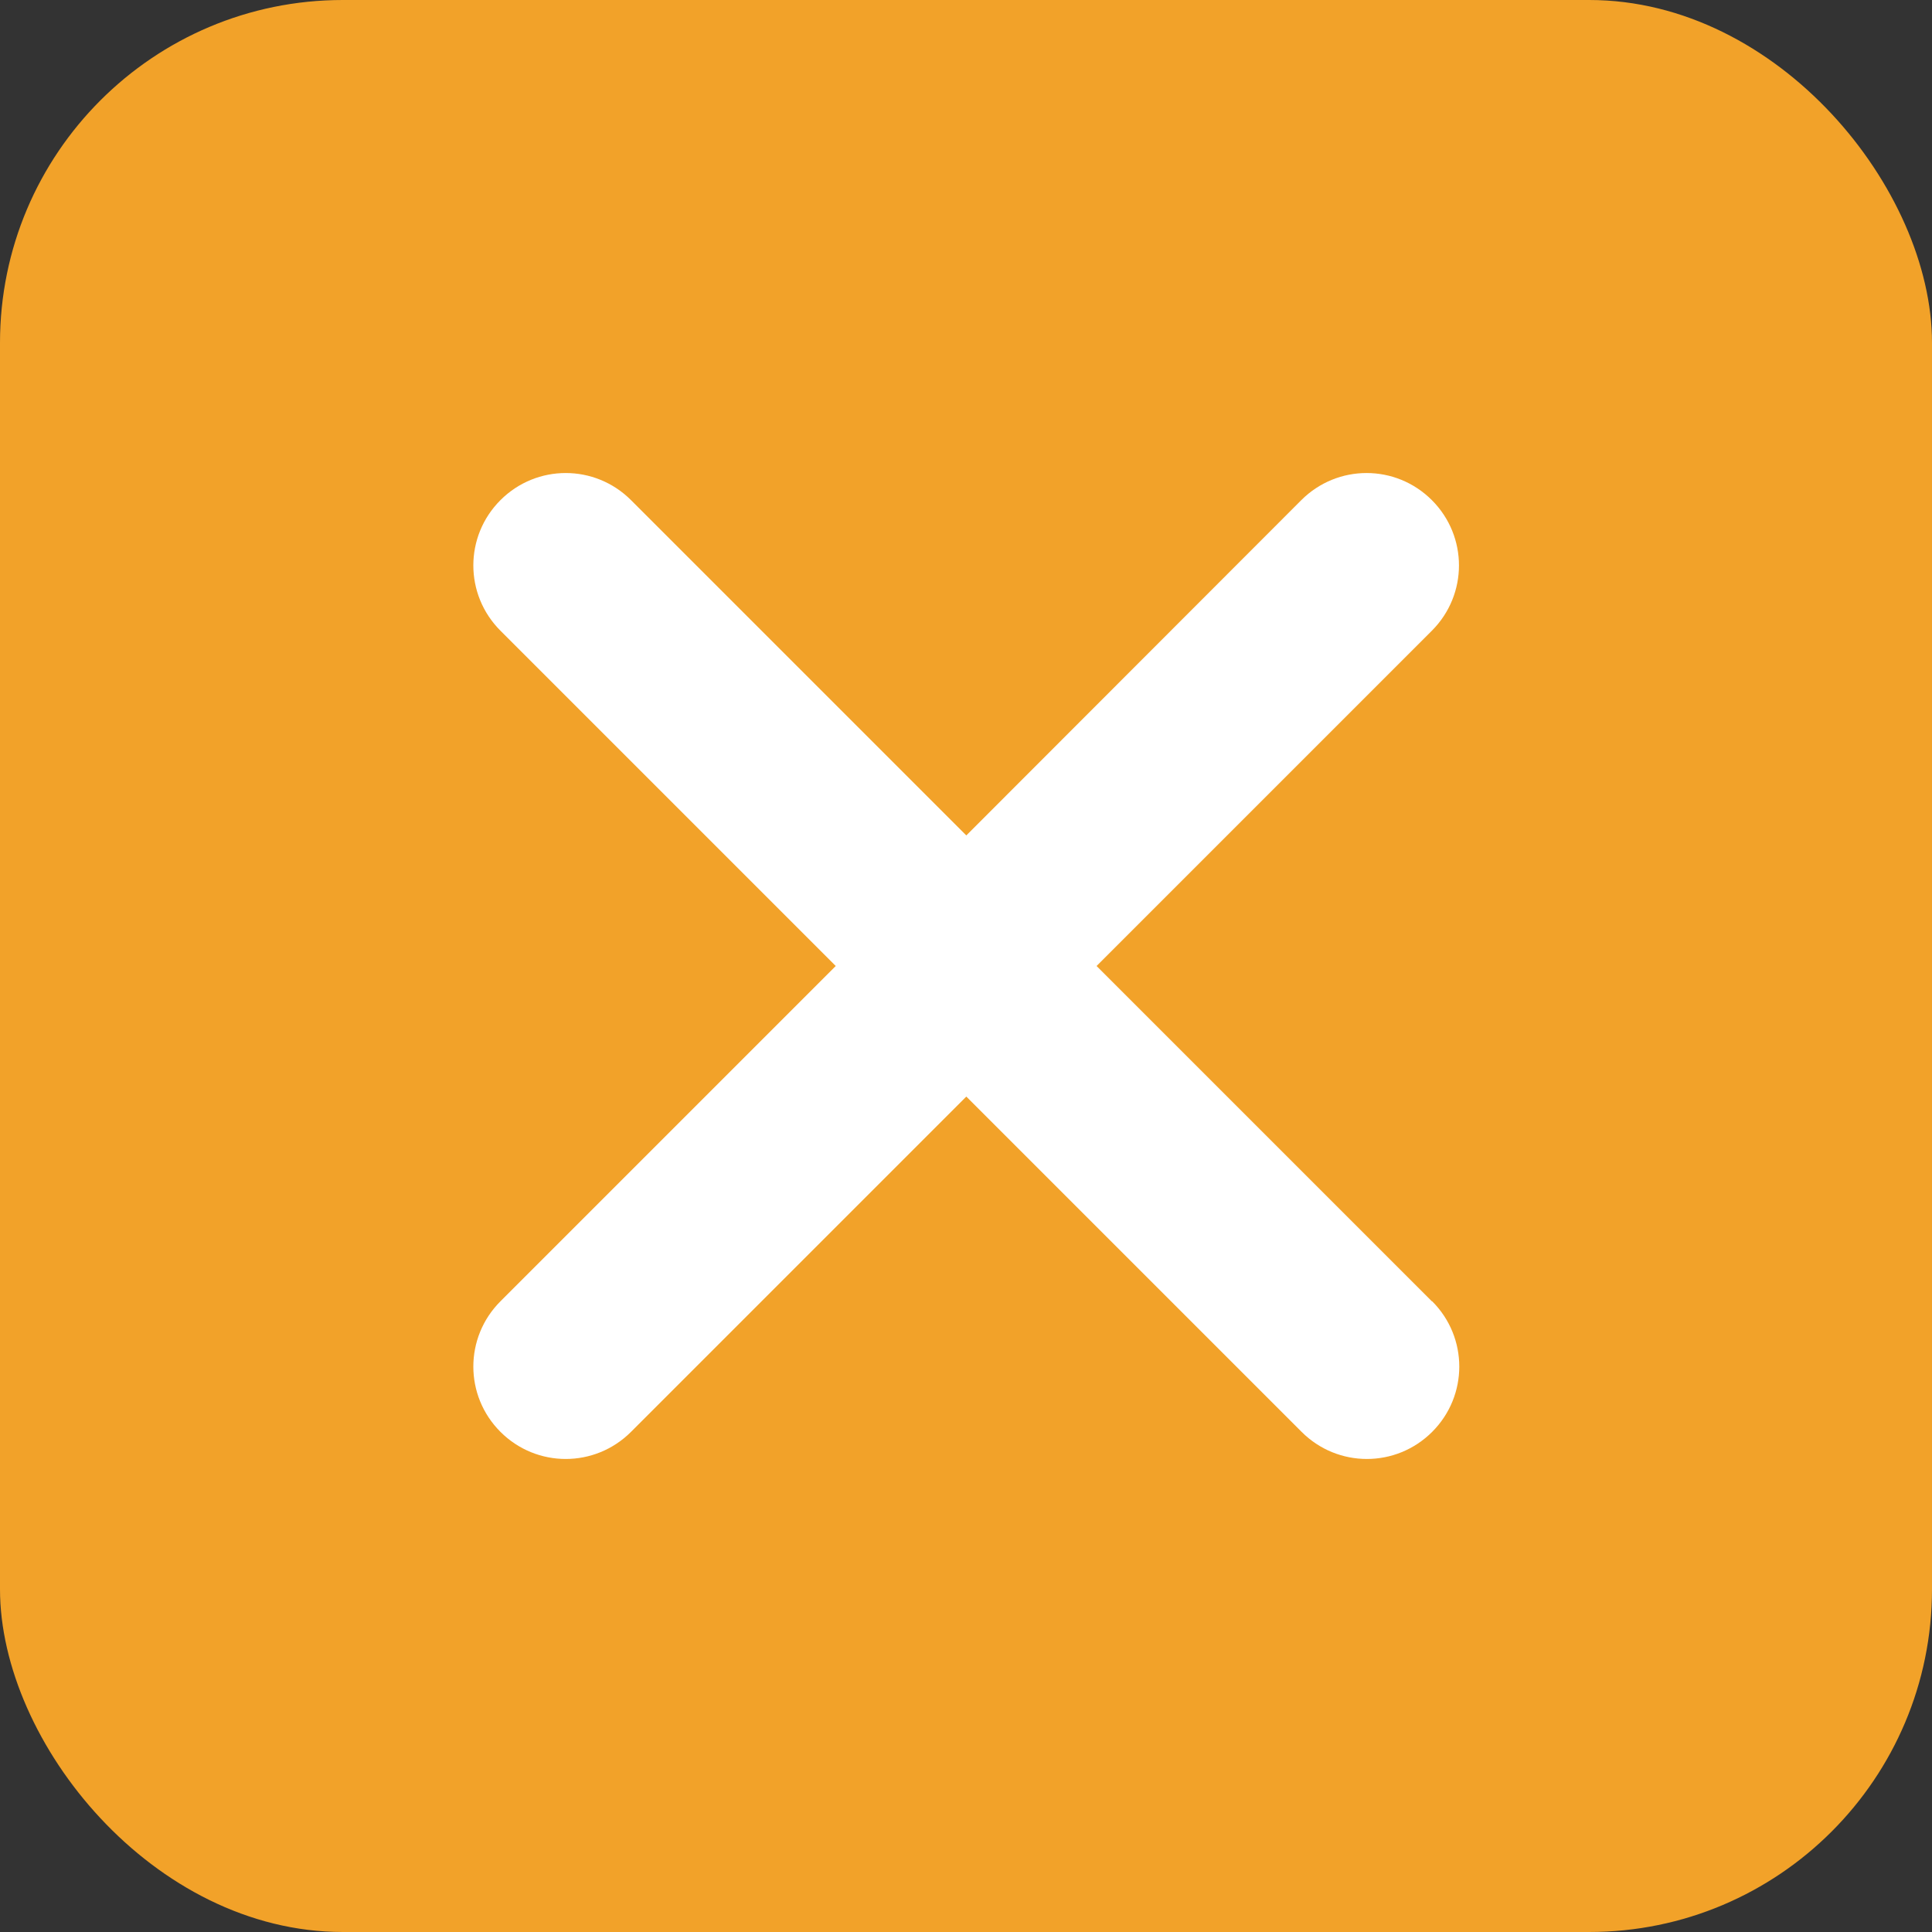 <?xml version="1.0" encoding="UTF-8"?>
<svg xmlns="http://www.w3.org/2000/svg" id="Ebene_2" data-name="Ebene 2" viewBox="0 0 62 62" width="50" height="50">
  <rect x="0" y="0" width="62" height="62" fill="#333333" stroke="none"/>
  <g id="Ebene_1-2" data-name="Ebene 1">
    <g id="Gruppe_125" data-name="Gruppe 125">
      <rect id="Rechteck_23" data-name="Rechteck 23" x="0" y="0" width="62" height="62" rx="11" ry="11" fill="#f2a229"/>
      <path id="close-round" d="m45.95,41.76l-10.76-10.76,10.76-10.76c1.16-1.16,1.16-3.03,0-4.19-1.16-1.16-3.03-1.16-4.19,0l-10.75,10.76-10.76-10.76c-1.16-1.16-3.03-1.16-4.19,0s-1.16,3.03,0,4.19h0l10.76,10.76-10.76,10.76c-1.16,1.16-1.16,3.03,0,4.19,1.16,1.16,3.03,1.16,4.19,0h0l10.76-10.76,10.76,10.76c1.16,1.16,3.03,1.16,4.19,0s1.16-3.03,0-4.19h0Z" fill="#fff"/>
    </g>
  </g>
</svg>
